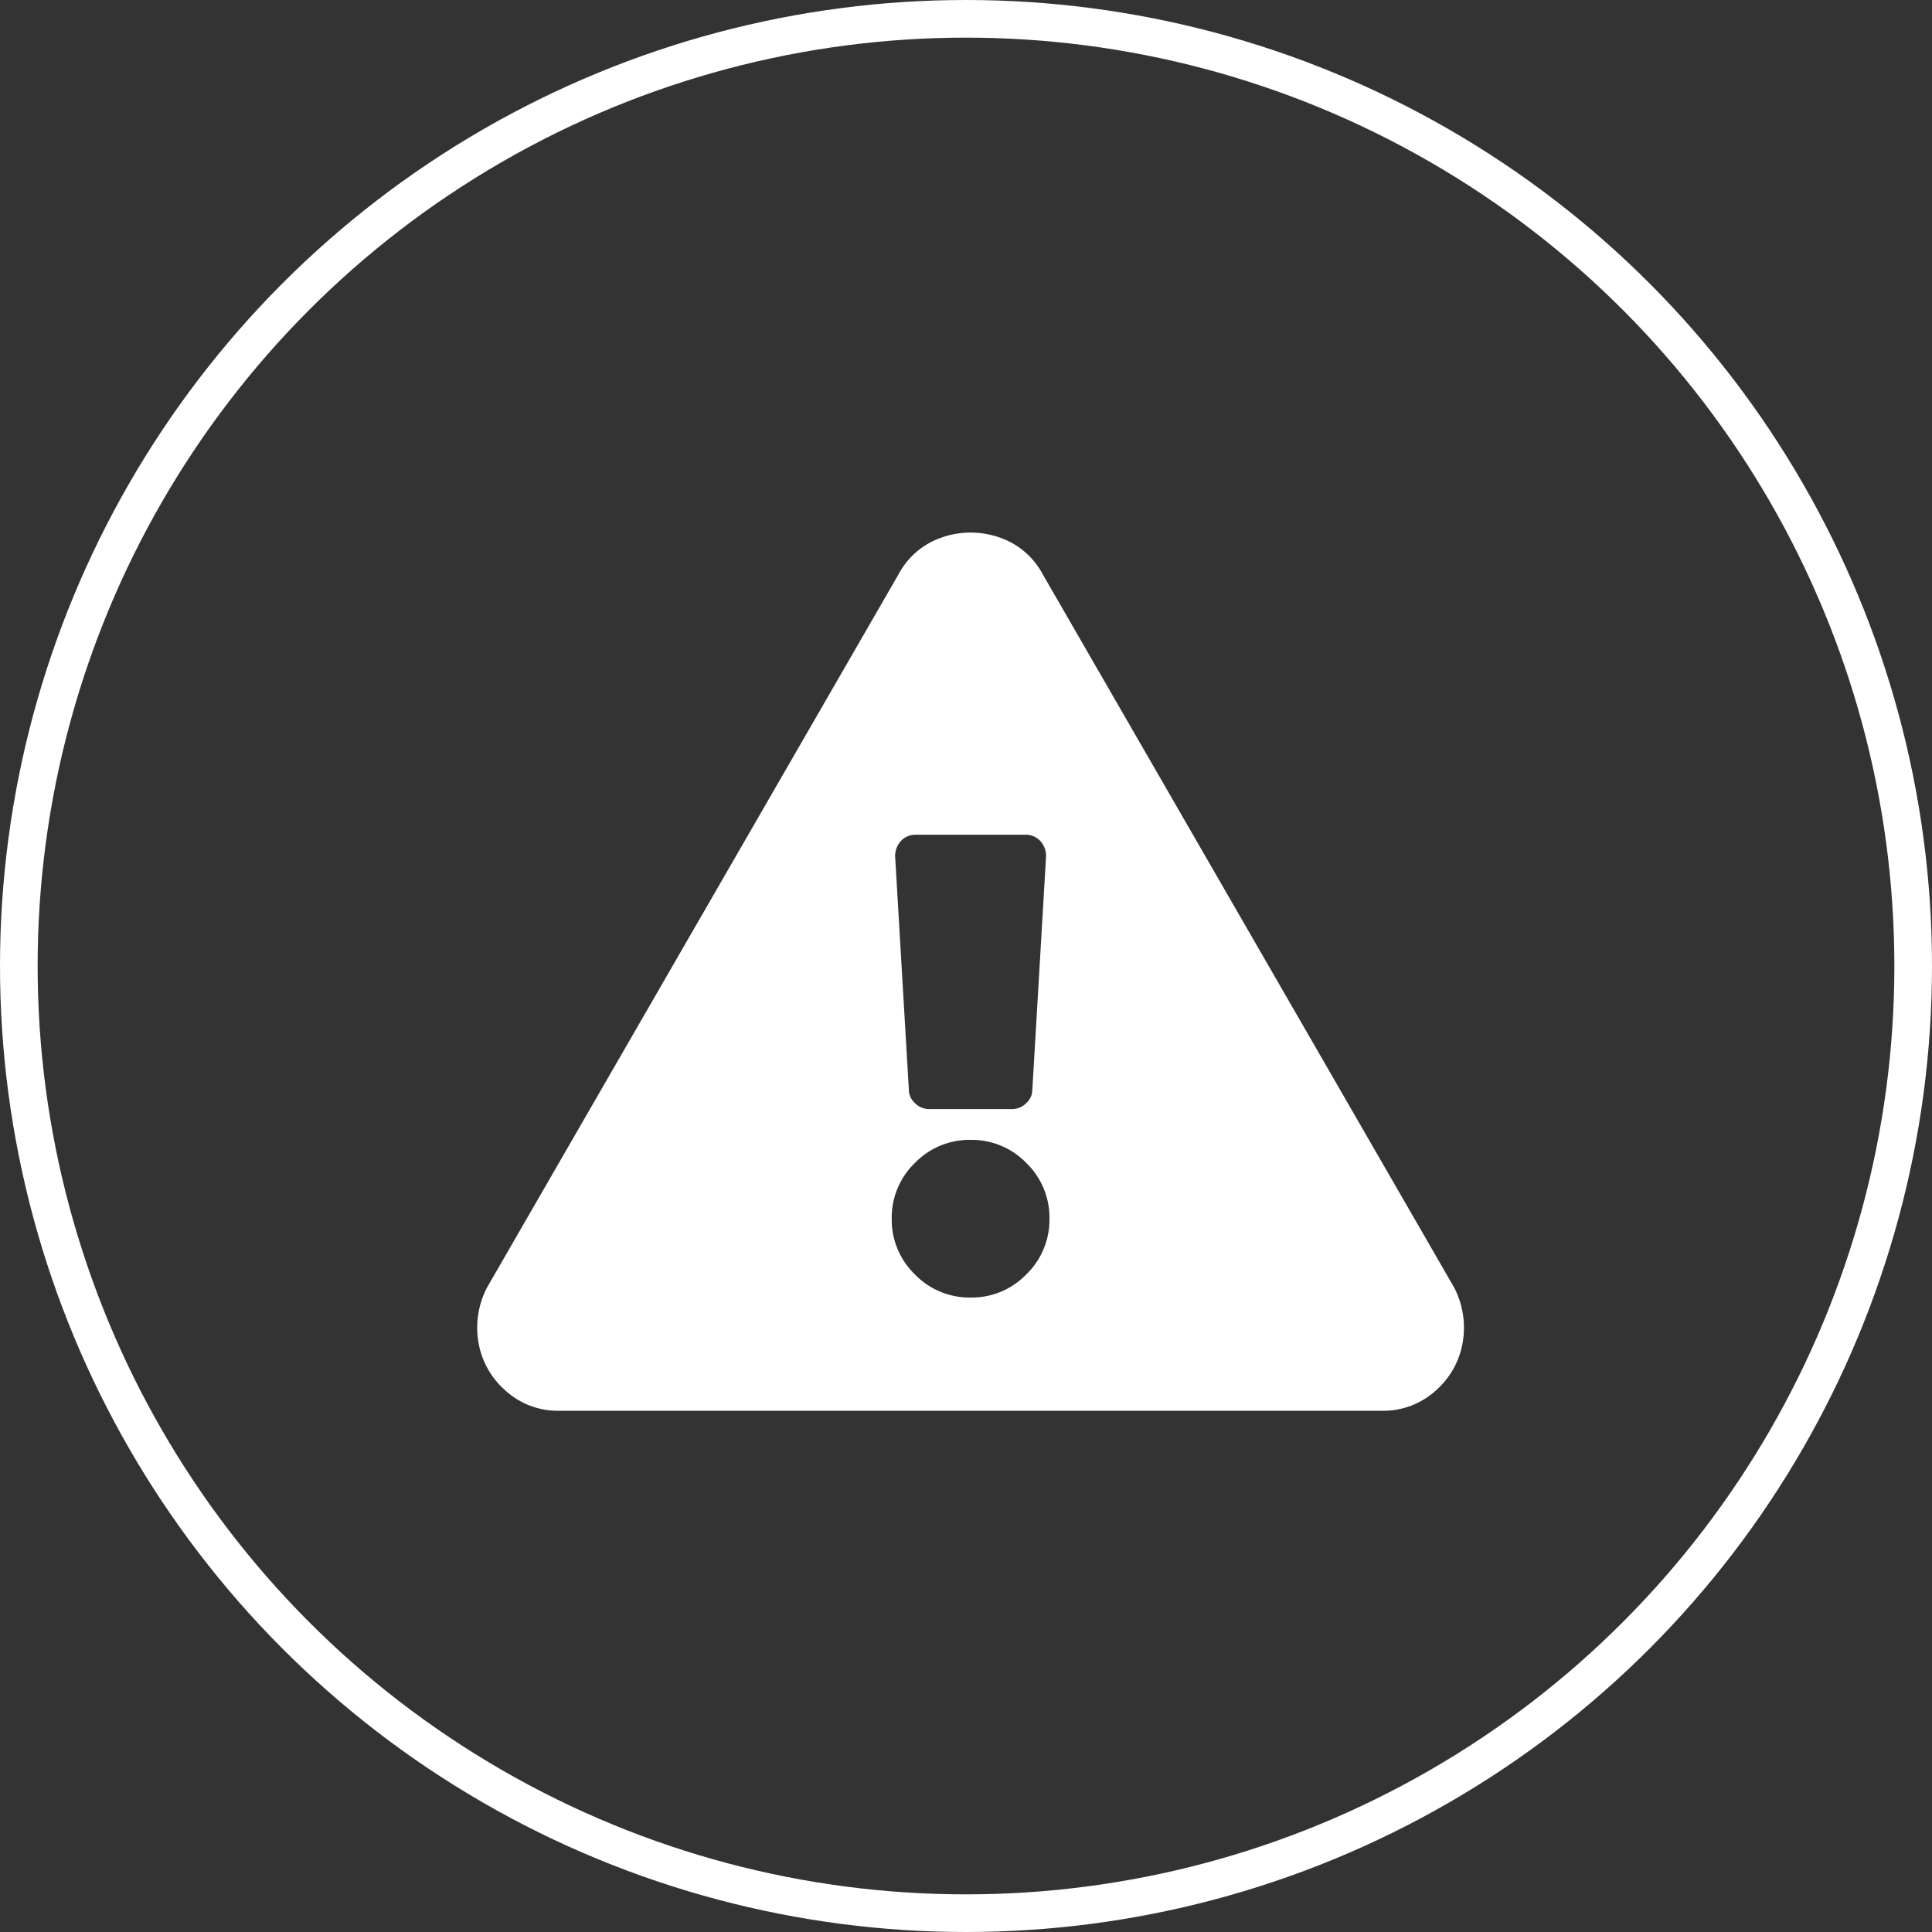 <svg xmlns="http://www.w3.org/2000/svg" width="154" height="154" viewBox="0 0 154 154">
  <rect x="0" y="0" width="154" height="154" fill="#333333" stroke="none"/>
  <g id="iconNavTrouble" transform="translate(-1006 -373)">
    <g id="Ellipse_4" data-name="Ellipse 4" transform="translate(1006 373)" fill="none" stroke="#fff" stroke-width="3">
      <circle cx="77" cy="77" r="77" stroke="none"/>
      <circle cx="77" cy="77" r="75.5" fill="none"/>
    </g>
    <path id="Path_62" data-name="Path 62" d="M77.9-27.388a6.933,6.933,0,0,1,.683,4.441A6.556,6.556,0,0,1,76.4-19.12a6.179,6.179,0,0,1-4.236,1.571H6.57A6.179,6.179,0,0,1,2.334-19.12,6.556,6.556,0,0,1,.147-22.947a6.933,6.933,0,0,1,.683-4.441l32.8-56.847a6.128,6.128,0,0,1,3.485-2.938,6.952,6.952,0,0,1,4.51,0,6.128,6.128,0,0,1,3.485,2.938ZM39.366-39.14A6.054,6.054,0,0,0,34.925-37.3a6.054,6.054,0,0,0-1.845,4.441,6.054,6.054,0,0,0,1.845,4.441,6.054,6.054,0,0,0,4.441,1.845,6.054,6.054,0,0,0,4.441-1.845,6.054,6.054,0,0,0,1.845-4.441A6.054,6.054,0,0,0,43.808-37.3,6.054,6.054,0,0,0,39.366-39.14ZM33.354-61.687,34.447-43.1a1.436,1.436,0,0,0,.478,1.025,1.581,1.581,0,0,0,1.162.478h6.559a1.581,1.581,0,0,0,1.162-.478,1.436,1.436,0,0,0,.478-1.025l1.093-18.585a1.754,1.754,0,0,0-.478-1.3,1.581,1.581,0,0,0-1.162-.478H34.994a1.581,1.581,0,0,0-1.162.478A1.754,1.754,0,0,0,33.354-61.687Z" transform="translate(1044 503)" fill="#fff"/>
  </g>
</svg>
